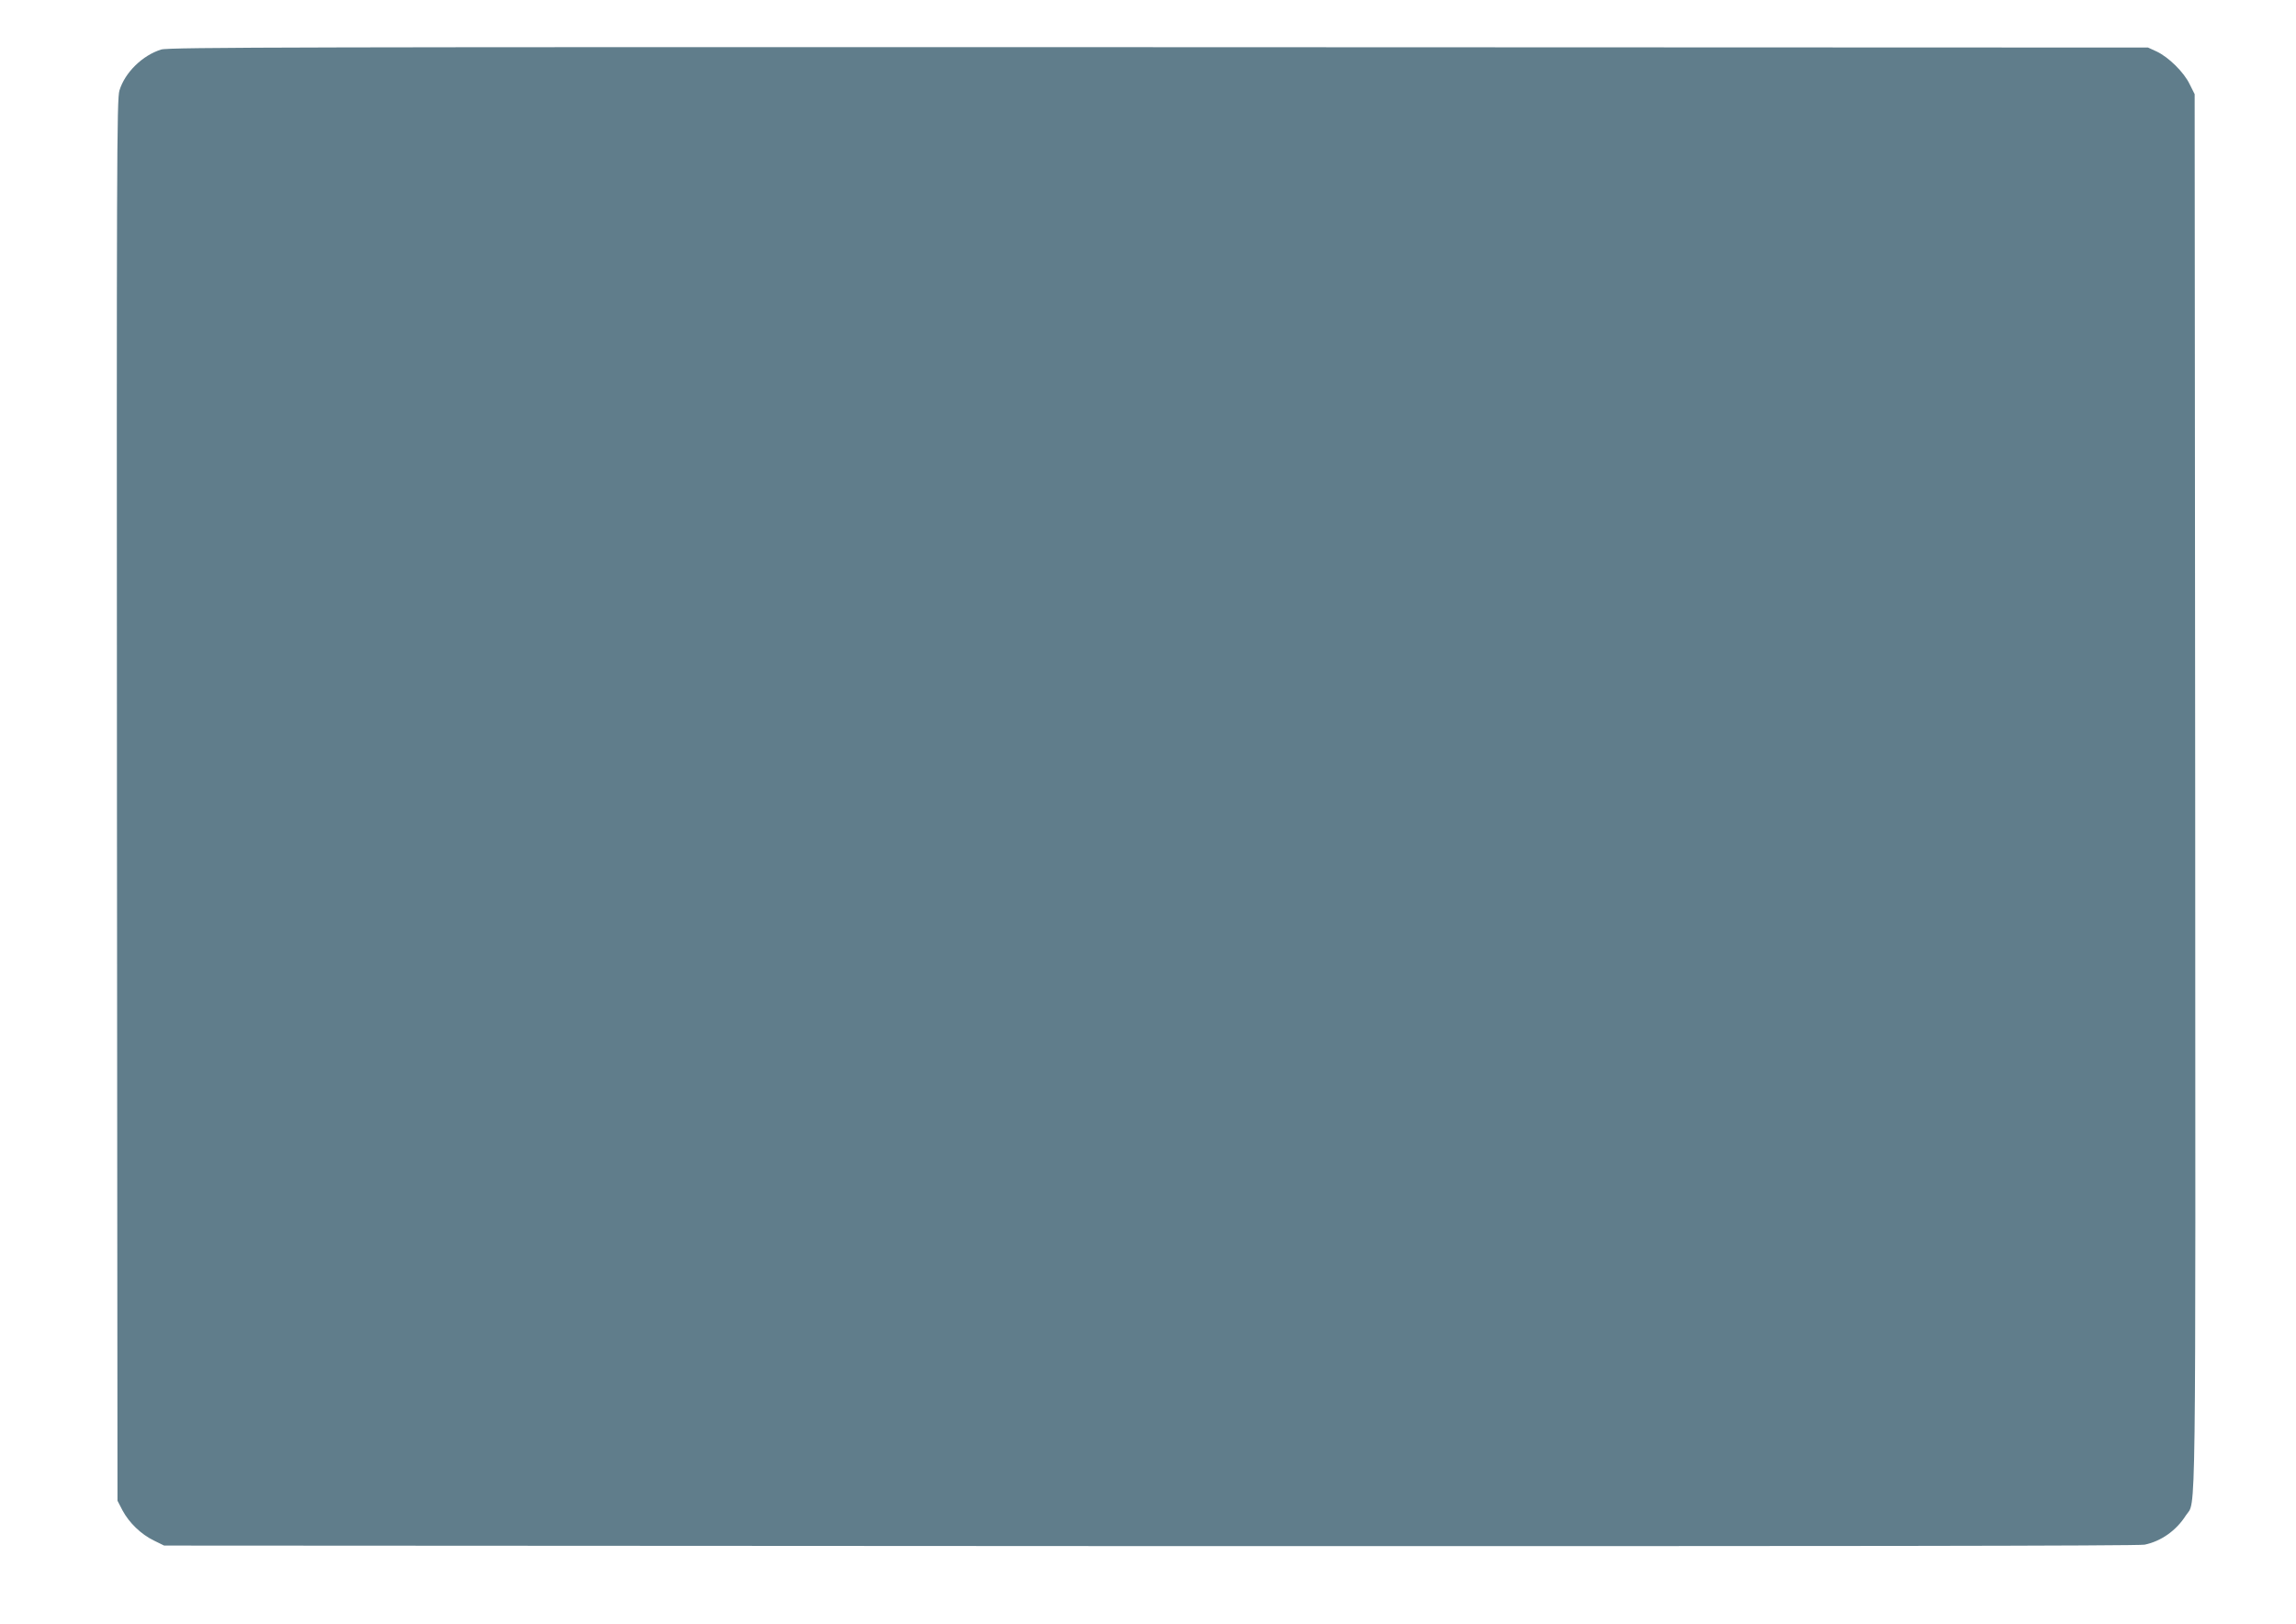 <?xml version="1.0" standalone="no"?>
<!DOCTYPE svg PUBLIC "-//W3C//DTD SVG 20010904//EN"
 "http://www.w3.org/TR/2001/REC-SVG-20010904/DTD/svg10.dtd">
<svg version="1.0" xmlns="http://www.w3.org/2000/svg"
 width="1280pt" height="905pt" viewBox="0 0 1280 905"
 preserveAspectRatio="xMidYMid meet">
<g transform="translate(0,905) scale(0.1,-0.1)"
fill="#607d8b" stroke="none">
<path d="M899 8774 c-104 -32 -202 -127 -233 -228 -15 -46 -16 -400 -14 -3956
l3 -3905 28 -54 c37 -69 103 -133 175 -168 l57 -28 5495 -3 c3801 -1 5511 1
5546 8 92 19 177 79 230 163 58 89 54 -191 52 4037 l-3 3885 -28 56 c-32 67
-118 151 -184 182 l-48 22 -5515 2 c-4753 1 -5521 0 -5561 -13z"/>
</g>
</svg>
